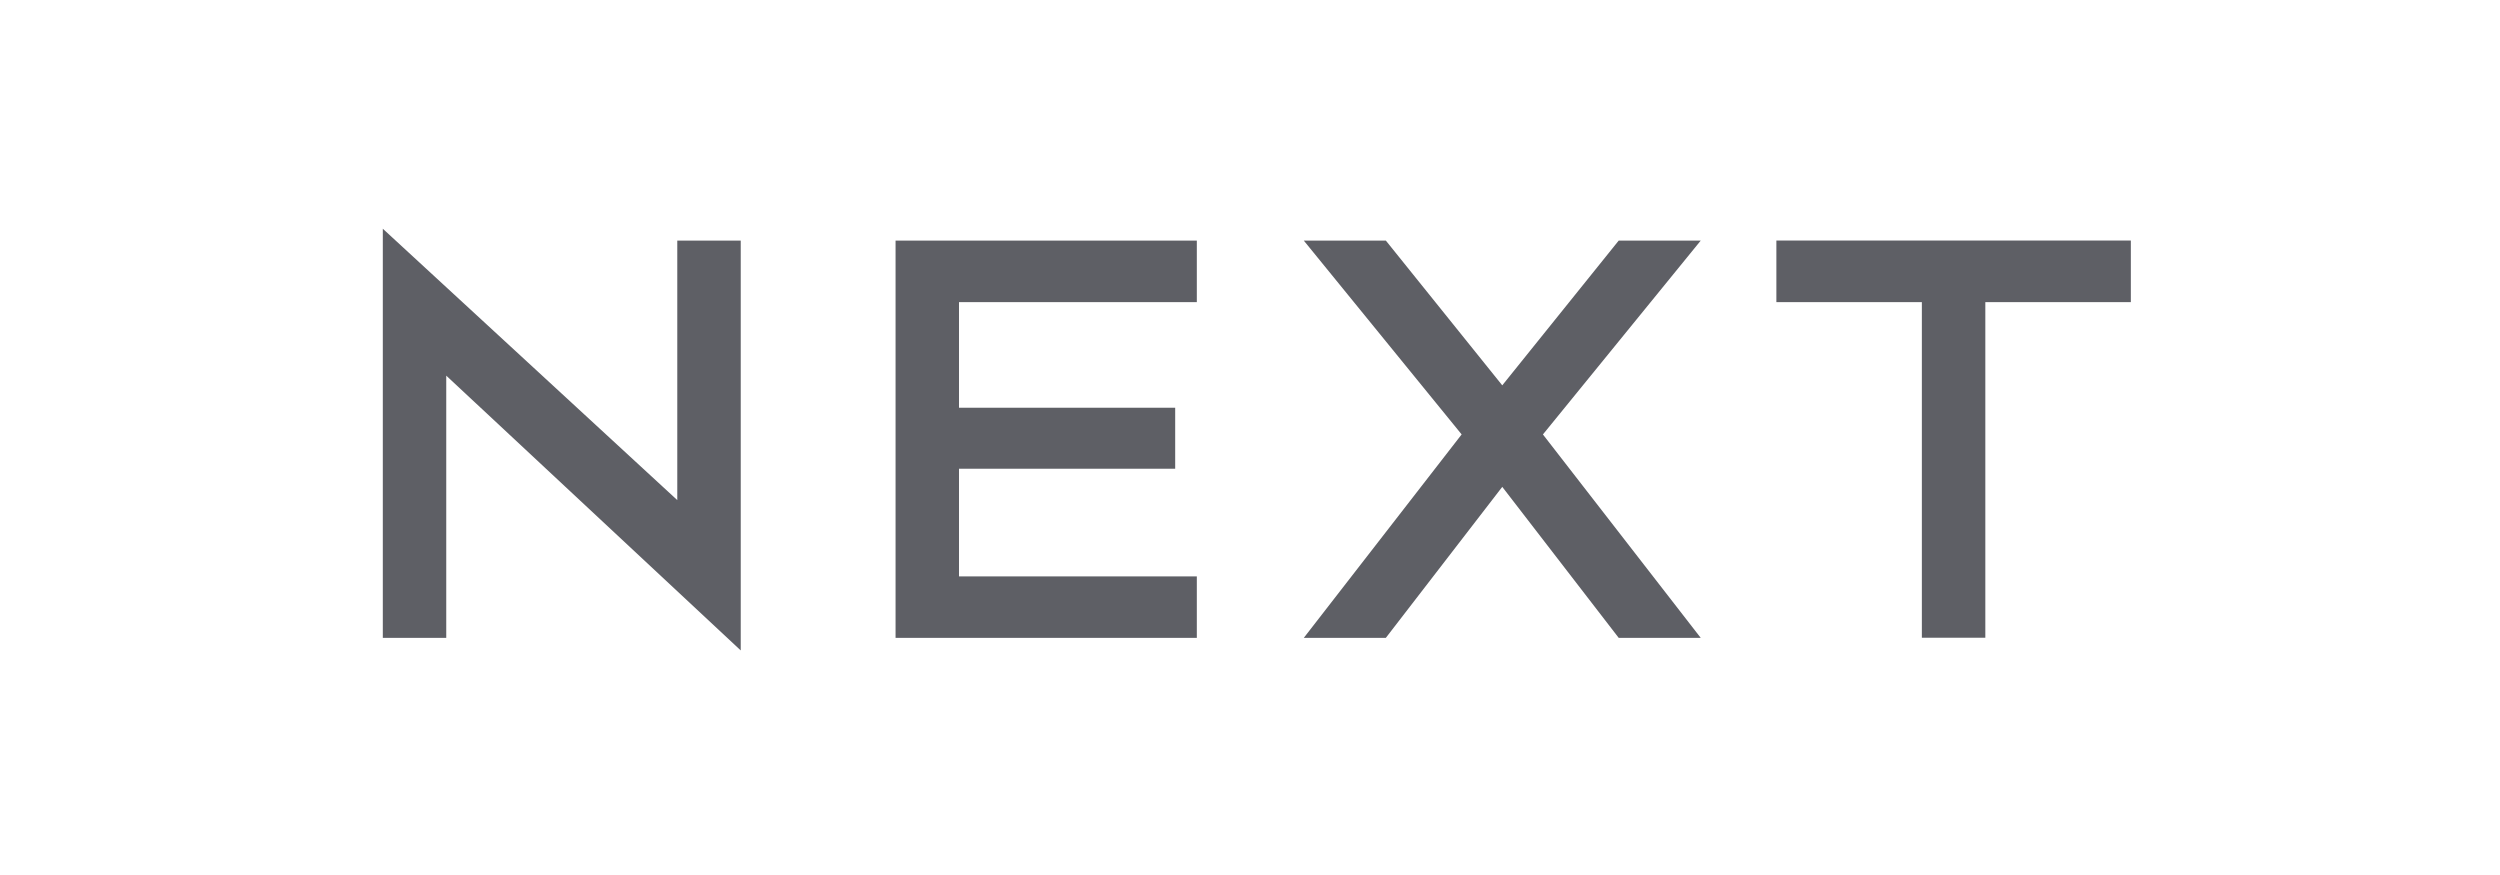 <svg width="160" height="56" viewBox="0 0 160 56" fill="none" xmlns="http://www.w3.org/2000/svg">
<g clip-path="url(#clip0_9509_6010)">
<path fill-rule="evenodd" clip-rule="evenodd" d="M24.5 14.639L43.346 32.007V15.398H47.407V41.627L28.56 24.041V40.824H24.5V14.639ZM88.694 15.397L96.145 24.662L103.598 15.397L108.847 15.398L98.747 27.805L108.847 40.824H103.598L96.145 31.159L88.694 40.822H83.444L93.545 27.803L83.442 15.397H88.691H88.694ZM76.597 15.4V19.337H61.376V26.095H75.212V29.997H61.376V36.888H76.597V40.825H57.316V15.4H76.597ZM136.374 15.394V19.335H127.061V40.817H122.999V19.335H113.688V15.394H136.374Z" fill="#5E5F65"/>
</g>
<defs>
<clipPath id="clip0_9509_6010">
<rect width="112" height="26.988" fill="white" transform="translate(24.5 14.639)"/>
</clipPath>
</defs>
</svg>
